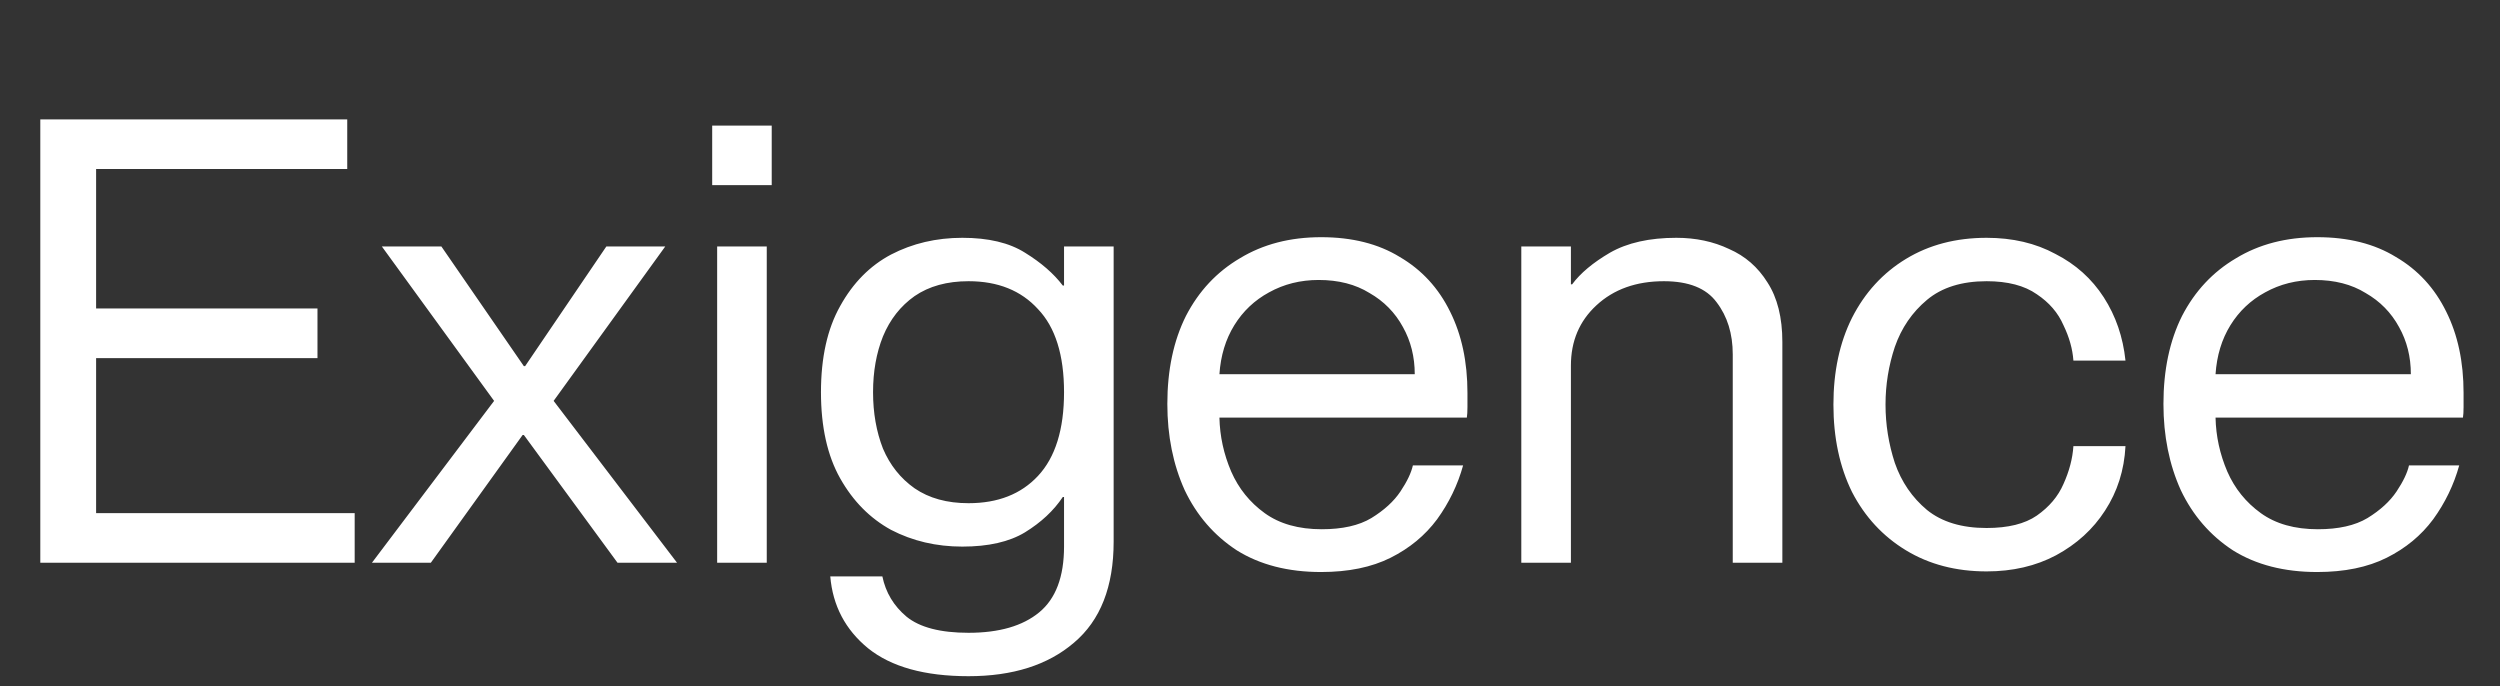 <svg width="1395" height="383" viewBox="0 0 1395 383" fill="none" xmlns="http://www.w3.org/2000/svg">
<rect x="0" y="0" width="1395" height="383" fill="#333333" stroke="none"/>
<path d="M53.63 172.14H177.152V199.82H53.63V286.32H197.912V314H22.49V66.61H193.76V94.29H53.63V172.14ZM213.082 137.54H246.298L292.316 204.318H293.008L338.334 137.54H371.204L308.924 223.694L377.778 314H344.562L292.316 242.724H291.624L240.416 314H207.546L275.708 223.694L213.082 137.54ZM397.403 70.07H430.619V103.286H397.403V70.07ZM400.171 137.54H427.851V314H400.171V137.54ZM593.733 305.004V277.324H593.041C587.967 284.936 580.931 291.51 571.935 297.046C563.17 302.351 551.521 305.004 536.989 305.004C522.457 305.004 509.194 301.89 497.199 295.662C485.435 289.203 475.978 279.631 468.827 266.944C461.677 254.257 458.101 238.226 458.101 218.85C458.101 199.474 461.677 183.443 468.827 170.756C475.978 157.839 485.435 148.266 497.199 142.038C509.194 135.81 522.457 132.696 536.989 132.696C551.521 132.696 563.17 135.464 571.935 141C580.931 146.536 587.967 152.649 593.041 159.338H593.733V137.54H621.413V302.236C621.413 327.379 614.032 346.178 599.269 358.634C584.737 371.09 565.131 377.318 540.449 377.318C515.999 377.318 497.315 372.128 484.397 361.748C471.711 351.368 464.675 337.989 463.291 321.612H492.355C494.201 330.608 498.699 338.105 505.849 344.102C513.231 350.099 524.764 353.098 540.449 353.098C557.519 353.098 570.667 349.292 579.893 341.68C589.12 334.068 593.733 321.843 593.733 305.004ZM540.449 156.916C528.455 156.916 518.421 159.684 510.347 165.22C502.505 170.756 496.623 178.253 492.701 187.71C489.011 196.937 487.165 207.317 487.165 218.85C487.165 230.383 489.011 240.879 492.701 250.336C496.623 259.563 502.505 266.944 510.347 272.48C518.421 278.016 528.455 280.784 540.449 280.784C556.827 280.784 569.744 275.709 579.201 265.56C588.889 255.18 593.733 239.61 593.733 218.85C593.733 198.09 588.889 182.635 579.201 172.486C569.744 162.106 556.827 156.916 540.449 156.916ZM737.183 319.19C718.729 319.19 703.044 315.153 690.127 307.08C677.44 298.776 667.752 287.589 661.063 273.518C654.604 259.217 651.375 243.185 651.375 225.424C651.375 206.509 654.835 190.132 661.755 176.292C668.905 162.452 678.939 151.726 691.857 144.114C704.774 136.271 719.883 132.35 737.183 132.35C754.483 132.35 769.13 136.041 781.125 143.422C793.35 150.573 802.692 160.722 809.151 173.87C815.609 186.787 818.839 201.896 818.839 219.196C818.839 221.733 818.839 224.386 818.839 227.154C818.839 229.691 818.723 231.652 818.493 233.036H680.439C680.669 243.416 682.861 253.45 687.013 263.138C691.165 272.595 697.393 280.323 705.697 286.32C714.001 292.317 724.611 295.316 737.529 295.316C749.062 295.316 758.289 293.24 765.209 289.088C772.359 284.705 777.78 279.746 781.471 274.21C785.161 268.674 787.468 263.83 788.391 259.678H816.417C813.418 270.519 808.574 280.553 801.885 289.78C795.195 298.776 786.545 305.927 775.935 311.232C765.324 316.537 752.407 319.19 737.183 319.19ZM735.799 156.224C725.649 156.224 716.423 158.531 708.119 163.144C700.045 167.527 693.587 173.639 688.743 181.482C683.899 189.325 681.131 198.436 680.439 208.816H789.429C789.429 199.128 787.237 190.363 782.855 182.52C778.472 174.447 772.244 168.103 764.171 163.49C756.328 158.646 746.871 156.224 735.799 156.224ZM848.889 314V137.54H876.569V158.646H877.261C881.875 152.418 888.91 146.536 898.367 141C908.055 135.464 920.396 132.696 935.389 132.696C946.231 132.696 956.034 134.772 964.799 138.924C973.795 142.845 980.946 149.073 986.251 157.608C991.787 166.143 994.555 177.215 994.555 190.824V314H966.875V197.744C966.875 186.211 963.877 176.523 957.879 168.68C952.113 160.837 942.309 156.916 928.469 156.916C913.015 156.916 900.443 161.414 890.755 170.41C881.298 179.175 876.569 190.363 876.569 203.972V314H848.889ZM1156.96 201.204C1156.5 194.745 1154.65 188.171 1151.42 181.482C1148.42 174.562 1143.46 168.795 1136.54 164.182C1129.62 159.338 1120.28 156.916 1108.52 156.916C1094.68 156.916 1083.6 160.376 1075.3 167.296C1067 174.216 1061 182.981 1057.31 193.592C1053.85 203.972 1052.12 214.698 1052.12 225.77C1052.12 236.842 1053.85 247.683 1057.31 258.294C1061 268.905 1067 277.67 1075.3 284.59C1083.6 291.279 1094.68 294.624 1108.52 294.624C1120.51 294.624 1129.85 292.317 1136.54 287.704C1143.46 282.86 1148.42 276.978 1151.42 270.058C1154.65 262.907 1156.5 255.872 1156.96 248.952H1186.02C1185.33 262.331 1181.52 274.325 1174.6 284.936C1167.91 295.316 1158.8 303.62 1147.27 309.848C1135.97 315.845 1123.05 318.844 1108.52 318.844C1091.45 318.844 1076.45 314.923 1063.54 307.08C1050.62 299.237 1040.59 288.396 1033.43 274.556C1026.51 260.485 1023.05 244.223 1023.05 225.77C1023.05 207.317 1026.51 191.17 1033.43 177.33C1040.59 163.259 1050.62 152.303 1063.54 144.46C1076.45 136.617 1091.45 132.696 1108.52 132.696C1123.05 132.696 1135.85 135.695 1146.92 141.692C1158.23 147.459 1167.22 155.532 1173.91 165.912C1180.6 176.292 1184.64 188.056 1186.02 201.204H1156.96ZM1293.01 319.19C1274.56 319.19 1258.87 315.153 1245.96 307.08C1233.27 298.776 1223.58 287.589 1216.89 273.518C1210.43 259.217 1207.2 243.185 1207.2 225.424C1207.2 206.509 1210.66 190.132 1217.58 176.292C1224.74 162.452 1234.77 151.726 1247.69 144.114C1260.6 136.271 1275.71 132.35 1293.01 132.35C1310.31 132.35 1324.96 136.041 1336.95 143.422C1349.18 150.573 1358.52 160.722 1364.98 173.87C1371.44 186.787 1374.67 201.896 1374.67 219.196C1374.67 221.733 1374.67 224.386 1374.67 227.154C1374.67 229.691 1374.55 231.652 1374.32 233.036H1236.27C1236.5 243.416 1238.69 253.45 1242.84 263.138C1246.99 272.595 1253.22 280.323 1261.53 286.32C1269.83 292.317 1280.44 295.316 1293.36 295.316C1304.89 295.316 1314.12 293.24 1321.04 289.088C1328.19 284.705 1333.61 279.746 1337.3 274.21C1340.99 268.674 1343.3 263.83 1344.22 259.678H1372.25C1369.25 270.519 1364.4 280.553 1357.71 289.78C1351.03 298.776 1342.38 305.927 1331.76 311.232C1321.15 316.537 1308.24 319.19 1293.01 319.19ZM1291.63 156.224C1281.48 156.224 1272.25 158.531 1263.95 163.144C1255.88 167.527 1249.42 173.639 1244.57 181.482C1239.73 189.325 1236.96 198.436 1236.27 208.816H1345.26C1345.26 199.128 1343.07 190.363 1338.68 182.52C1334.3 174.447 1328.07 168.103 1320 163.49C1312.16 158.646 1302.7 156.224 1291.63 156.224Z" fill="white"/>
</svg>
